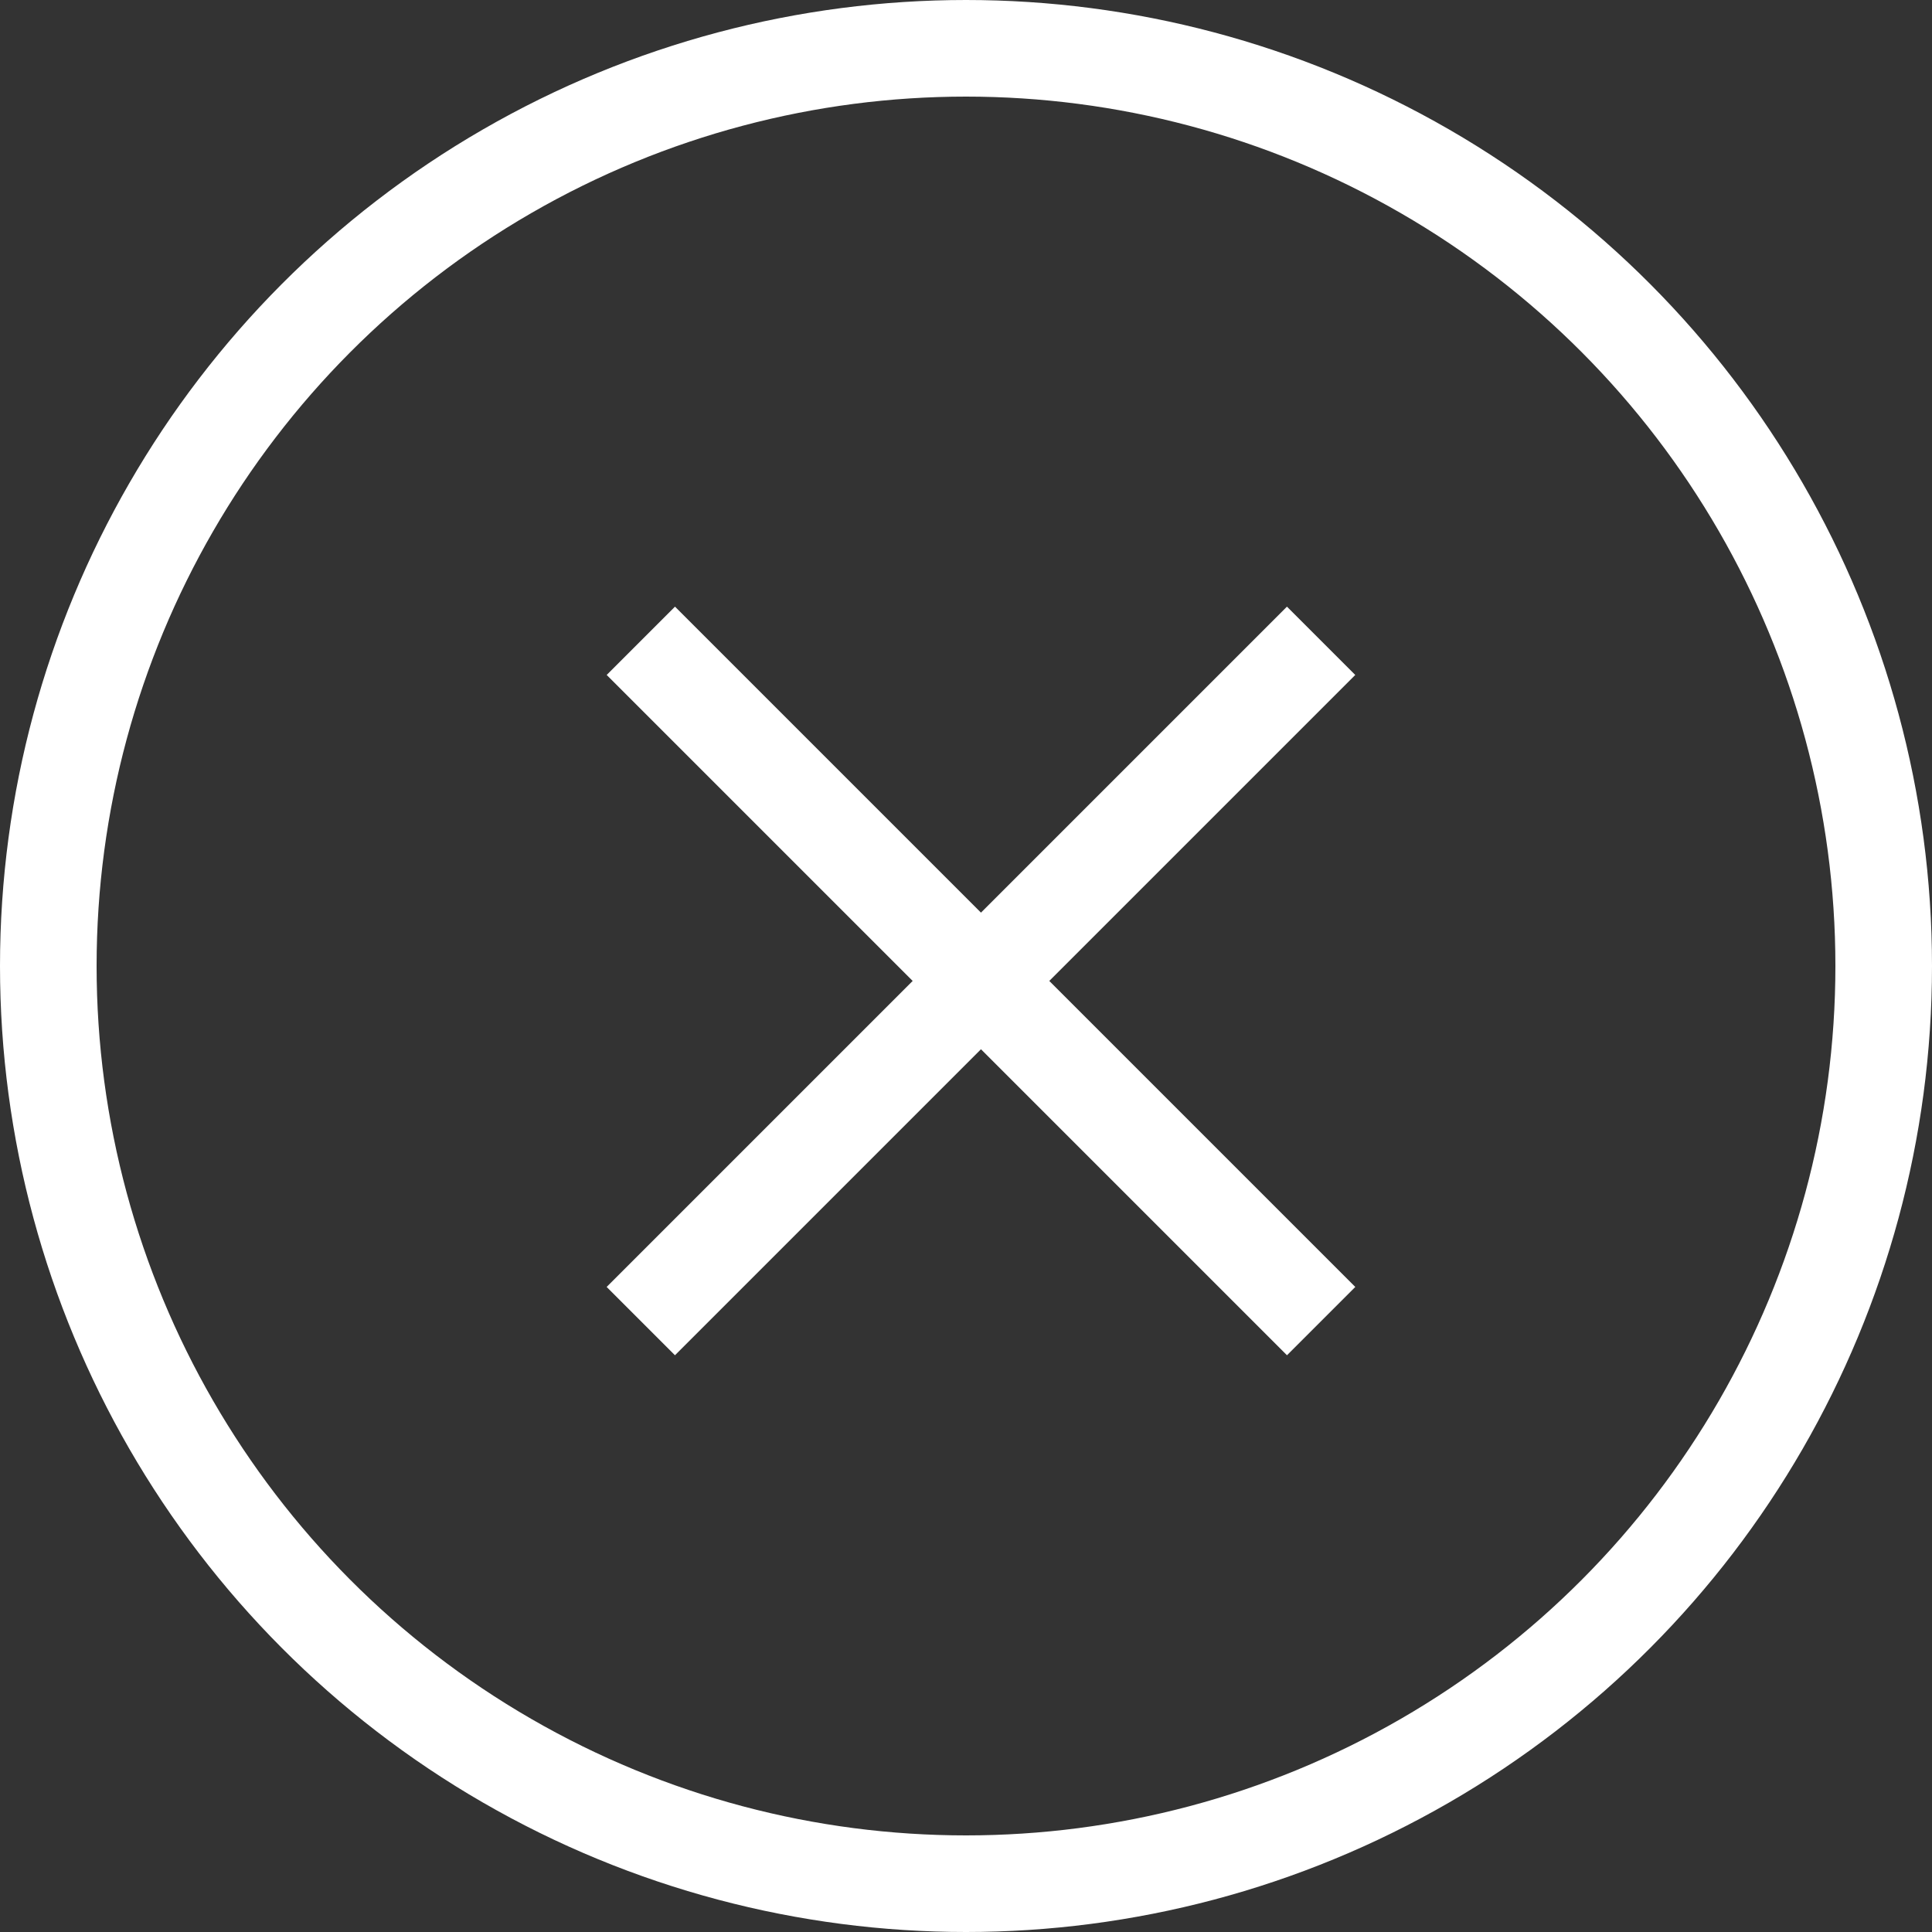 <svg xmlns="http://www.w3.org/2000/svg" width="40" height="40" viewBox="0 0 40 40">
  <rect x="0" y="0" width="40" height="40" fill="#333333" stroke="none"/>
  <g id="グループ_28175" data-name="グループ 28175" transform="translate(-1128 -115)" style="isolation: isolate">
    <g id="楕円形_88" data-name="楕円形 88" transform="translate(1128 115)" fill="none" stroke="#fff" stroke-width="2">
      <circle cx="20" cy="20" r="20" stroke="none"/>
      <circle cx="20" cy="20" r="19" fill="none"/>
    </g>
    <g id="グループ_28174" data-name="グループ 28174" transform="translate(1148.31 121.225) rotate(45)">
      <line id="線_566" data-name="線 566" y2="19.919" transform="translate(9.959)" fill="none" stroke="#fff" stroke-width="2"/>
      <line id="線_567" data-name="線 567" y2="19.919" transform="translate(19.919 9.959) rotate(90)" fill="none" stroke="#fff" stroke-width="2"/>
    </g>
  </g>
</svg>
